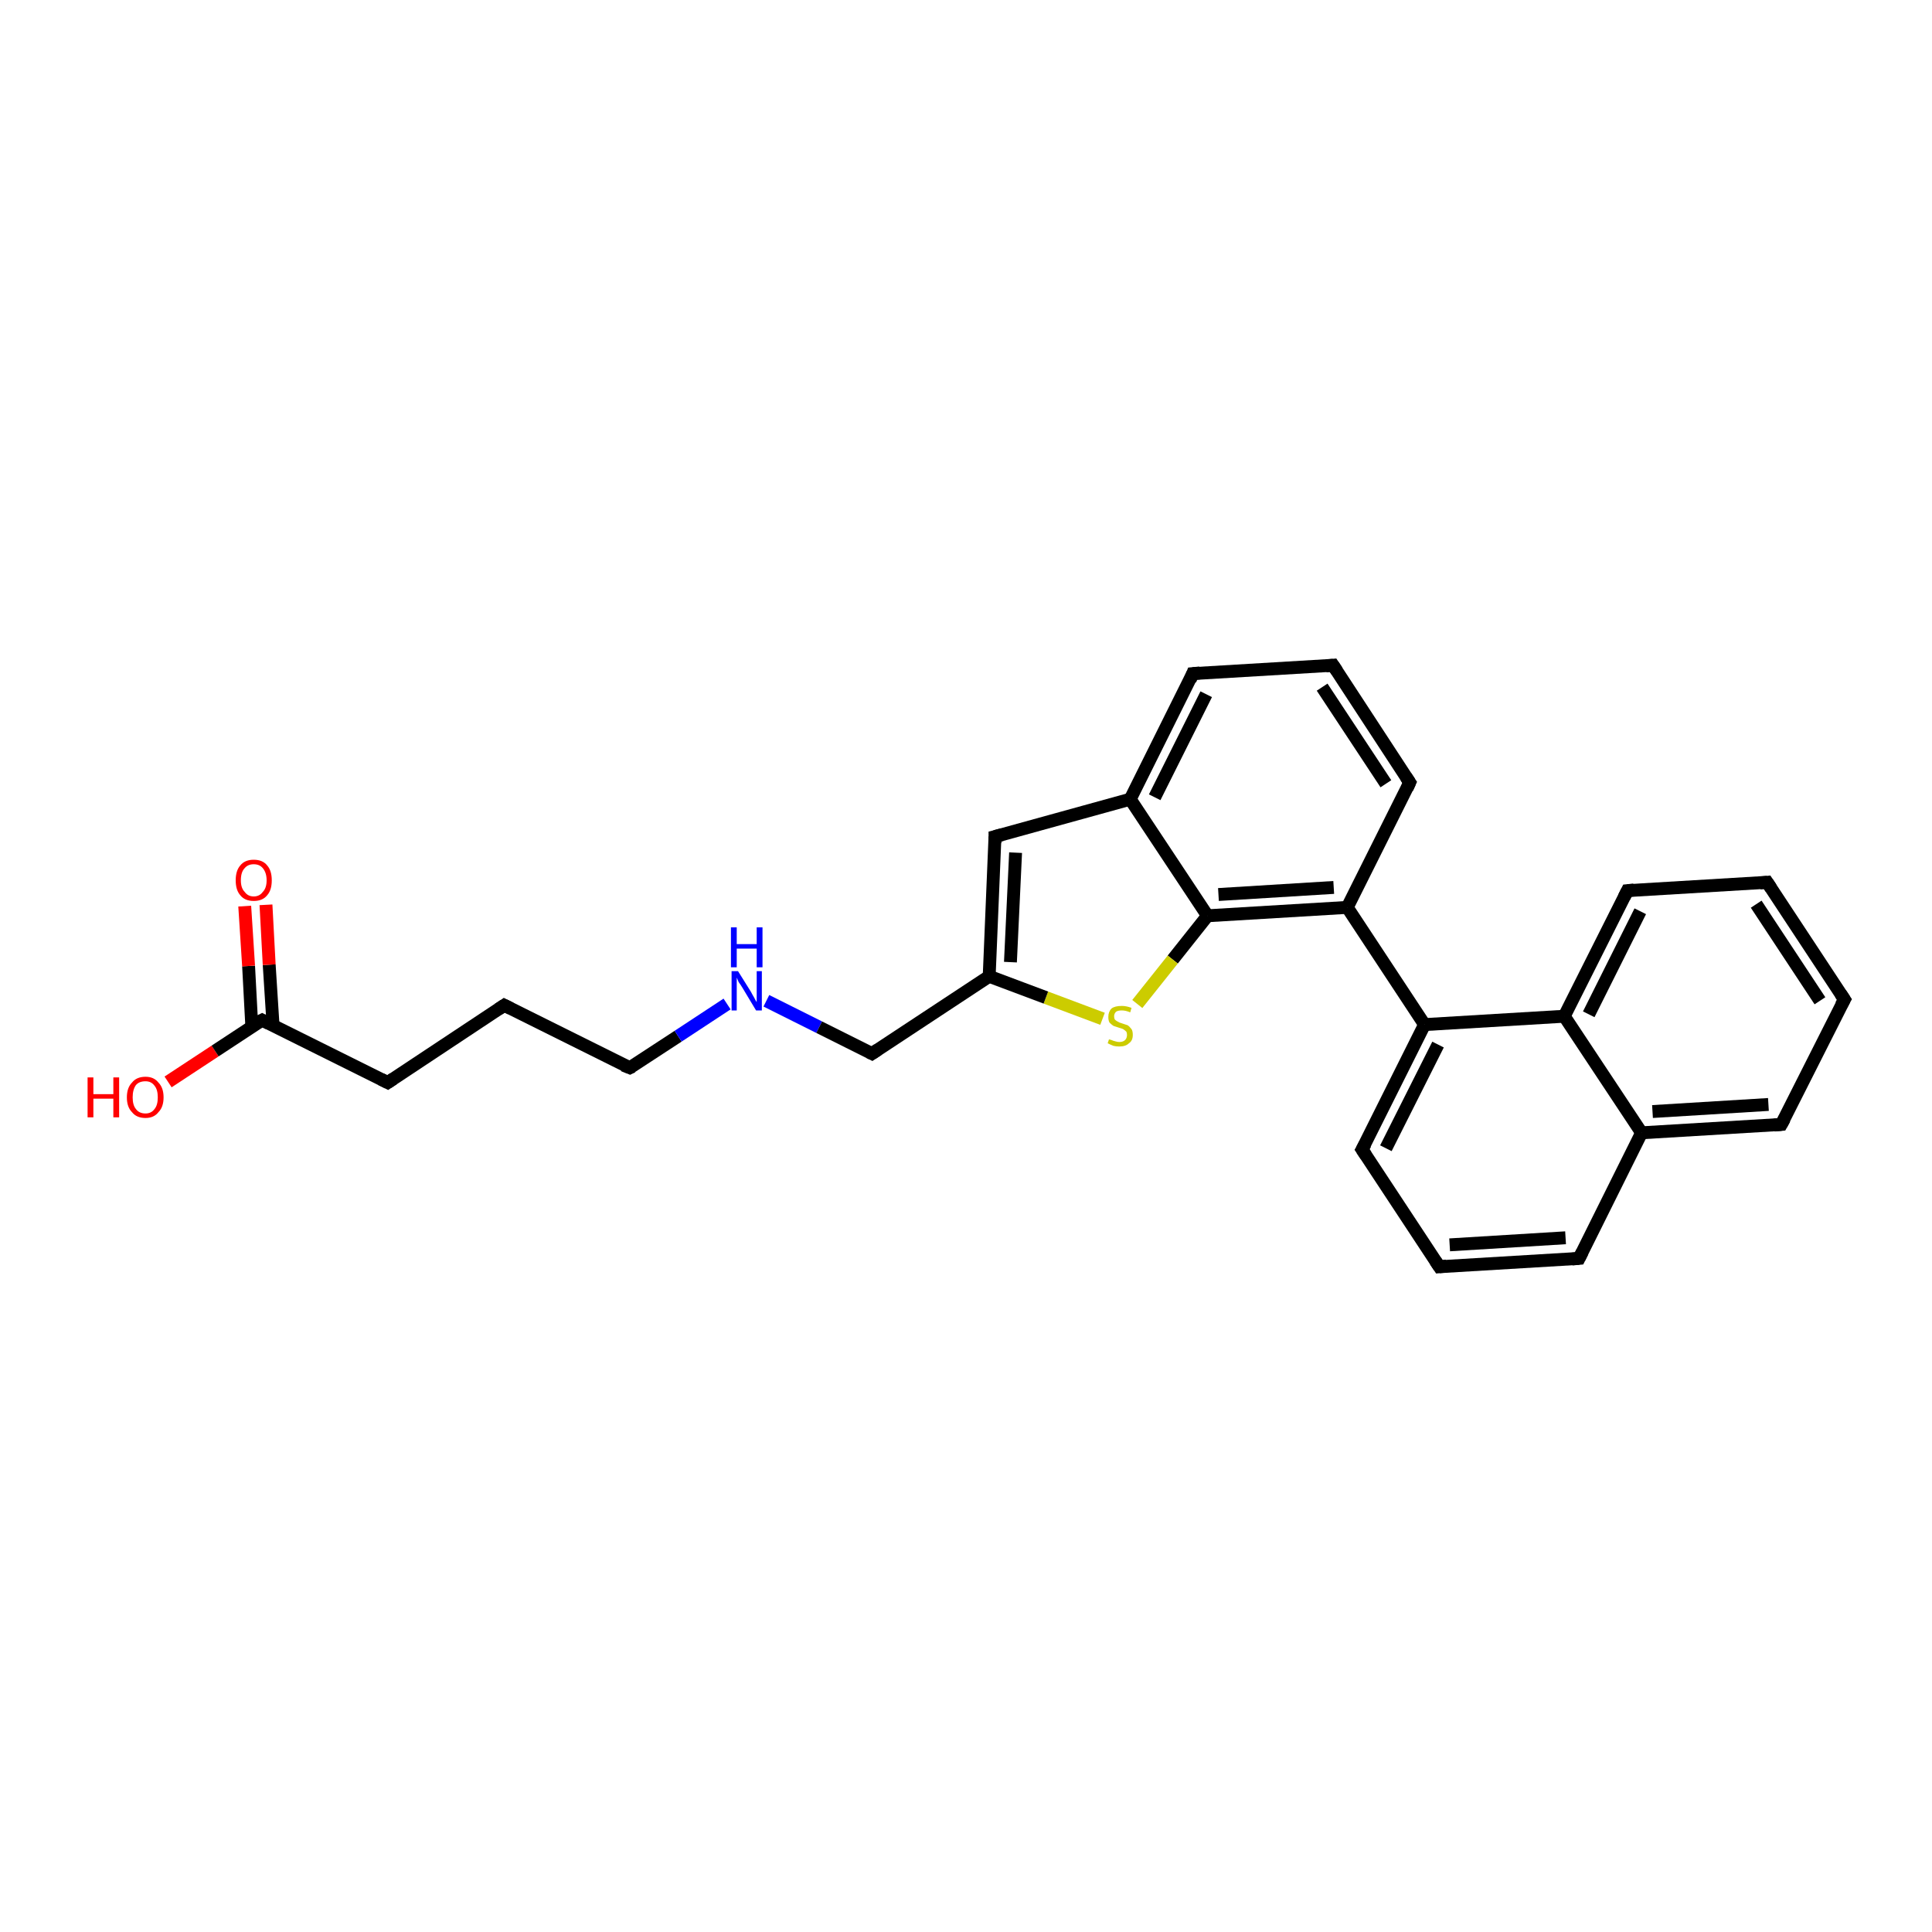 <?xml version='1.0' encoding='iso-8859-1'?>
<svg version='1.1' baseProfile='full'
              xmlns='http://www.w3.org/2000/svg'
                      xmlns:rdkit='http://www.rdkit.org/xml'
                      xmlns:xlink='http://www.w3.org/1999/xlink'
                  xml:space='preserve'
width='300px' height='300px' viewBox='0 0 300 300'>
<!-- END OF HEADER -->
<rect style='opacity:1.0;fill:#FFFFFF;stroke:none' width='300.0' height='300.0' x='0.0' y='0.0'> </rect>
<path class='bond-0 atom-0 atom-1' d='M 26.1,168.0 L 33.4,163.2' style='fill:none;fill-rule:evenodd;stroke:#FF0000;stroke-width:2.0px;stroke-linecap:butt;stroke-linejoin:miter;stroke-opacity:1' />
<path class='bond-0 atom-0 atom-1' d='M 33.4,163.2 L 40.7,158.4' style='fill:none;fill-rule:evenodd;stroke:#000000;stroke-width:2.0px;stroke-linecap:butt;stroke-linejoin:miter;stroke-opacity:1' />
<path class='bond-1 atom-1 atom-2' d='M 42.4,159.2 L 41.8,149.8' style='fill:none;fill-rule:evenodd;stroke:#000000;stroke-width:2.0px;stroke-linecap:butt;stroke-linejoin:miter;stroke-opacity:1' />
<path class='bond-1 atom-1 atom-2' d='M 41.8,149.8 L 41.3,140.5' style='fill:none;fill-rule:evenodd;stroke:#FF0000;stroke-width:2.0px;stroke-linecap:butt;stroke-linejoin:miter;stroke-opacity:1' />
<path class='bond-1 atom-1 atom-2' d='M 39.1,159.4 L 38.6,150.0' style='fill:none;fill-rule:evenodd;stroke:#000000;stroke-width:2.0px;stroke-linecap:butt;stroke-linejoin:miter;stroke-opacity:1' />
<path class='bond-1 atom-1 atom-2' d='M 38.6,150.0 L 38.0,140.7' style='fill:none;fill-rule:evenodd;stroke:#FF0000;stroke-width:2.0px;stroke-linecap:butt;stroke-linejoin:miter;stroke-opacity:1' />
<path class='bond-2 atom-1 atom-3' d='M 40.7,158.4 L 60.2,168.1' style='fill:none;fill-rule:evenodd;stroke:#000000;stroke-width:2.0px;stroke-linecap:butt;stroke-linejoin:miter;stroke-opacity:1' />
<path class='bond-3 atom-3 atom-4' d='M 60.2,168.1 L 78.3,156.1' style='fill:none;fill-rule:evenodd;stroke:#000000;stroke-width:2.0px;stroke-linecap:butt;stroke-linejoin:miter;stroke-opacity:1' />
<path class='bond-4 atom-4 atom-5' d='M 78.3,156.1 L 97.8,165.8' style='fill:none;fill-rule:evenodd;stroke:#000000;stroke-width:2.0px;stroke-linecap:butt;stroke-linejoin:miter;stroke-opacity:1' />
<path class='bond-5 atom-5 atom-6' d='M 97.8,165.8 L 105.3,160.9' style='fill:none;fill-rule:evenodd;stroke:#000000;stroke-width:2.0px;stroke-linecap:butt;stroke-linejoin:miter;stroke-opacity:1' />
<path class='bond-5 atom-5 atom-6' d='M 105.3,160.9 L 112.9,155.9' style='fill:none;fill-rule:evenodd;stroke:#0000FF;stroke-width:2.0px;stroke-linecap:butt;stroke-linejoin:miter;stroke-opacity:1' />
<path class='bond-6 atom-6 atom-7' d='M 119.0,155.4 L 127.2,159.5' style='fill:none;fill-rule:evenodd;stroke:#0000FF;stroke-width:2.0px;stroke-linecap:butt;stroke-linejoin:miter;stroke-opacity:1' />
<path class='bond-6 atom-6 atom-7' d='M 127.2,159.5 L 135.4,163.6' style='fill:none;fill-rule:evenodd;stroke:#000000;stroke-width:2.0px;stroke-linecap:butt;stroke-linejoin:miter;stroke-opacity:1' />
<path class='bond-7 atom-7 atom-8' d='M 135.4,163.6 L 153.6,151.6' style='fill:none;fill-rule:evenodd;stroke:#000000;stroke-width:2.0px;stroke-linecap:butt;stroke-linejoin:miter;stroke-opacity:1' />
<path class='bond-8 atom-8 atom-9' d='M 153.6,151.6 L 154.5,129.9' style='fill:none;fill-rule:evenodd;stroke:#000000;stroke-width:2.0px;stroke-linecap:butt;stroke-linejoin:miter;stroke-opacity:1' />
<path class='bond-8 atom-8 atom-9' d='M 156.9,149.4 L 157.7,132.4' style='fill:none;fill-rule:evenodd;stroke:#000000;stroke-width:2.0px;stroke-linecap:butt;stroke-linejoin:miter;stroke-opacity:1' />
<path class='bond-9 atom-9 atom-10' d='M 154.5,129.9 L 175.5,124.1' style='fill:none;fill-rule:evenodd;stroke:#000000;stroke-width:2.0px;stroke-linecap:butt;stroke-linejoin:miter;stroke-opacity:1' />
<path class='bond-10 atom-10 atom-11' d='M 175.5,124.1 L 185.2,104.6' style='fill:none;fill-rule:evenodd;stroke:#000000;stroke-width:2.0px;stroke-linecap:butt;stroke-linejoin:miter;stroke-opacity:1' />
<path class='bond-10 atom-10 atom-11' d='M 179.3,123.8 L 187.3,107.8' style='fill:none;fill-rule:evenodd;stroke:#000000;stroke-width:2.0px;stroke-linecap:butt;stroke-linejoin:miter;stroke-opacity:1' />
<path class='bond-11 atom-11 atom-12' d='M 185.2,104.6 L 207.0,103.3' style='fill:none;fill-rule:evenodd;stroke:#000000;stroke-width:2.0px;stroke-linecap:butt;stroke-linejoin:miter;stroke-opacity:1' />
<path class='bond-12 atom-12 atom-13' d='M 207.0,103.3 L 218.9,121.5' style='fill:none;fill-rule:evenodd;stroke:#000000;stroke-width:2.0px;stroke-linecap:butt;stroke-linejoin:miter;stroke-opacity:1' />
<path class='bond-12 atom-12 atom-13' d='M 205.3,106.7 L 215.2,121.7' style='fill:none;fill-rule:evenodd;stroke:#000000;stroke-width:2.0px;stroke-linecap:butt;stroke-linejoin:miter;stroke-opacity:1' />
<path class='bond-13 atom-13 atom-14' d='M 218.9,121.5 L 209.2,140.9' style='fill:none;fill-rule:evenodd;stroke:#000000;stroke-width:2.0px;stroke-linecap:butt;stroke-linejoin:miter;stroke-opacity:1' />
<path class='bond-14 atom-14 atom-15' d='M 209.2,140.9 L 221.2,159.1' style='fill:none;fill-rule:evenodd;stroke:#000000;stroke-width:2.0px;stroke-linecap:butt;stroke-linejoin:miter;stroke-opacity:1' />
<path class='bond-15 atom-15 atom-16' d='M 221.2,159.1 L 211.5,178.5' style='fill:none;fill-rule:evenodd;stroke:#000000;stroke-width:2.0px;stroke-linecap:butt;stroke-linejoin:miter;stroke-opacity:1' />
<path class='bond-15 atom-15 atom-16' d='M 223.3,162.2 L 215.2,178.3' style='fill:none;fill-rule:evenodd;stroke:#000000;stroke-width:2.0px;stroke-linecap:butt;stroke-linejoin:miter;stroke-opacity:1' />
<path class='bond-16 atom-16 atom-17' d='M 211.5,178.5 L 223.5,196.7' style='fill:none;fill-rule:evenodd;stroke:#000000;stroke-width:2.0px;stroke-linecap:butt;stroke-linejoin:miter;stroke-opacity:1' />
<path class='bond-17 atom-17 atom-18' d='M 223.5,196.7 L 245.2,195.4' style='fill:none;fill-rule:evenodd;stroke:#000000;stroke-width:2.0px;stroke-linecap:butt;stroke-linejoin:miter;stroke-opacity:1' />
<path class='bond-17 atom-17 atom-18' d='M 225.1,193.3 L 243.1,192.2' style='fill:none;fill-rule:evenodd;stroke:#000000;stroke-width:2.0px;stroke-linecap:butt;stroke-linejoin:miter;stroke-opacity:1' />
<path class='bond-18 atom-18 atom-19' d='M 245.2,195.4 L 254.9,175.9' style='fill:none;fill-rule:evenodd;stroke:#000000;stroke-width:2.0px;stroke-linecap:butt;stroke-linejoin:miter;stroke-opacity:1' />
<path class='bond-19 atom-19 atom-20' d='M 254.9,175.9 L 276.6,174.6' style='fill:none;fill-rule:evenodd;stroke:#000000;stroke-width:2.0px;stroke-linecap:butt;stroke-linejoin:miter;stroke-opacity:1' />
<path class='bond-19 atom-19 atom-20' d='M 256.6,172.6 L 274.6,171.5' style='fill:none;fill-rule:evenodd;stroke:#000000;stroke-width:2.0px;stroke-linecap:butt;stroke-linejoin:miter;stroke-opacity:1' />
<path class='bond-20 atom-20 atom-21' d='M 276.6,174.6 L 286.4,155.2' style='fill:none;fill-rule:evenodd;stroke:#000000;stroke-width:2.0px;stroke-linecap:butt;stroke-linejoin:miter;stroke-opacity:1' />
<path class='bond-21 atom-21 atom-22' d='M 286.4,155.2 L 274.4,137.0' style='fill:none;fill-rule:evenodd;stroke:#000000;stroke-width:2.0px;stroke-linecap:butt;stroke-linejoin:miter;stroke-opacity:1' />
<path class='bond-21 atom-21 atom-22' d='M 282.6,155.4 L 272.7,140.4' style='fill:none;fill-rule:evenodd;stroke:#000000;stroke-width:2.0px;stroke-linecap:butt;stroke-linejoin:miter;stroke-opacity:1' />
<path class='bond-22 atom-22 atom-23' d='M 274.4,137.0 L 252.7,138.3' style='fill:none;fill-rule:evenodd;stroke:#000000;stroke-width:2.0px;stroke-linecap:butt;stroke-linejoin:miter;stroke-opacity:1' />
<path class='bond-23 atom-23 atom-24' d='M 252.7,138.3 L 242.9,157.8' style='fill:none;fill-rule:evenodd;stroke:#000000;stroke-width:2.0px;stroke-linecap:butt;stroke-linejoin:miter;stroke-opacity:1' />
<path class='bond-23 atom-23 atom-24' d='M 254.7,141.5 L 246.7,157.5' style='fill:none;fill-rule:evenodd;stroke:#000000;stroke-width:2.0px;stroke-linecap:butt;stroke-linejoin:miter;stroke-opacity:1' />
<path class='bond-24 atom-14 atom-25' d='M 209.2,140.9 L 187.5,142.2' style='fill:none;fill-rule:evenodd;stroke:#000000;stroke-width:2.0px;stroke-linecap:butt;stroke-linejoin:miter;stroke-opacity:1' />
<path class='bond-24 atom-14 atom-25' d='M 207.1,137.8 L 189.2,138.9' style='fill:none;fill-rule:evenodd;stroke:#000000;stroke-width:2.0px;stroke-linecap:butt;stroke-linejoin:miter;stroke-opacity:1' />
<path class='bond-25 atom-25 atom-26' d='M 187.5,142.2 L 182.1,149.0' style='fill:none;fill-rule:evenodd;stroke:#000000;stroke-width:2.0px;stroke-linecap:butt;stroke-linejoin:miter;stroke-opacity:1' />
<path class='bond-25 atom-25 atom-26' d='M 182.1,149.0 L 176.6,155.9' style='fill:none;fill-rule:evenodd;stroke:#CCCC00;stroke-width:2.0px;stroke-linecap:butt;stroke-linejoin:miter;stroke-opacity:1' />
<path class='bond-26 atom-26 atom-8' d='M 171.2,158.2 L 162.4,154.9' style='fill:none;fill-rule:evenodd;stroke:#CCCC00;stroke-width:2.0px;stroke-linecap:butt;stroke-linejoin:miter;stroke-opacity:1' />
<path class='bond-26 atom-26 atom-8' d='M 162.4,154.9 L 153.6,151.6' style='fill:none;fill-rule:evenodd;stroke:#000000;stroke-width:2.0px;stroke-linecap:butt;stroke-linejoin:miter;stroke-opacity:1' />
<path class='bond-27 atom-25 atom-10' d='M 187.5,142.2 L 175.5,124.1' style='fill:none;fill-rule:evenodd;stroke:#000000;stroke-width:2.0px;stroke-linecap:butt;stroke-linejoin:miter;stroke-opacity:1' />
<path class='bond-28 atom-24 atom-15' d='M 242.9,157.8 L 221.2,159.1' style='fill:none;fill-rule:evenodd;stroke:#000000;stroke-width:2.0px;stroke-linecap:butt;stroke-linejoin:miter;stroke-opacity:1' />
<path class='bond-29 atom-24 atom-19' d='M 242.9,157.8 L 254.9,175.9' style='fill:none;fill-rule:evenodd;stroke:#000000;stroke-width:2.0px;stroke-linecap:butt;stroke-linejoin:miter;stroke-opacity:1' />
<path d='M 40.3,158.6 L 40.7,158.4 L 41.7,158.9' style='fill:none;stroke:#000000;stroke-width:2.0px;stroke-linecap:butt;stroke-linejoin:miter;stroke-opacity:1;' />
<path d='M 59.2,167.6 L 60.2,168.1 L 61.1,167.5' style='fill:none;stroke:#000000;stroke-width:2.0px;stroke-linecap:butt;stroke-linejoin:miter;stroke-opacity:1;' />
<path d='M 77.4,156.7 L 78.3,156.1 L 79.3,156.6' style='fill:none;stroke:#000000;stroke-width:2.0px;stroke-linecap:butt;stroke-linejoin:miter;stroke-opacity:1;' />
<path d='M 96.8,165.4 L 97.8,165.8 L 98.2,165.6' style='fill:none;stroke:#000000;stroke-width:2.0px;stroke-linecap:butt;stroke-linejoin:miter;stroke-opacity:1;' />
<path d='M 135.0,163.4 L 135.4,163.6 L 136.3,163.0' style='fill:none;stroke:#000000;stroke-width:2.0px;stroke-linecap:butt;stroke-linejoin:miter;stroke-opacity:1;' />
<path d='M 154.5,130.9 L 154.5,129.9 L 155.6,129.6' style='fill:none;stroke:#000000;stroke-width:2.0px;stroke-linecap:butt;stroke-linejoin:miter;stroke-opacity:1;' />
<path d='M 184.8,105.6 L 185.2,104.6 L 186.3,104.5' style='fill:none;stroke:#000000;stroke-width:2.0px;stroke-linecap:butt;stroke-linejoin:miter;stroke-opacity:1;' />
<path d='M 205.9,103.4 L 207.0,103.3 L 207.6,104.2' style='fill:none;stroke:#000000;stroke-width:2.0px;stroke-linecap:butt;stroke-linejoin:miter;stroke-opacity:1;' />
<path d='M 218.3,120.6 L 218.9,121.5 L 218.5,122.4' style='fill:none;stroke:#000000;stroke-width:2.0px;stroke-linecap:butt;stroke-linejoin:miter;stroke-opacity:1;' />
<path d='M 212.0,177.6 L 211.5,178.5 L 212.1,179.4' style='fill:none;stroke:#000000;stroke-width:2.0px;stroke-linecap:butt;stroke-linejoin:miter;stroke-opacity:1;' />
<path d='M 222.9,195.8 L 223.5,196.7 L 224.6,196.6' style='fill:none;stroke:#000000;stroke-width:2.0px;stroke-linecap:butt;stroke-linejoin:miter;stroke-opacity:1;' />
<path d='M 244.1,195.5 L 245.2,195.4 L 245.7,194.4' style='fill:none;stroke:#000000;stroke-width:2.0px;stroke-linecap:butt;stroke-linejoin:miter;stroke-opacity:1;' />
<path d='M 275.5,174.7 L 276.6,174.6 L 277.1,173.7' style='fill:none;stroke:#000000;stroke-width:2.0px;stroke-linecap:butt;stroke-linejoin:miter;stroke-opacity:1;' />
<path d='M 285.9,156.1 L 286.4,155.2 L 285.8,154.3' style='fill:none;stroke:#000000;stroke-width:2.0px;stroke-linecap:butt;stroke-linejoin:miter;stroke-opacity:1;' />
<path d='M 275.0,137.9 L 274.4,137.0 L 273.3,137.1' style='fill:none;stroke:#000000;stroke-width:2.0px;stroke-linecap:butt;stroke-linejoin:miter;stroke-opacity:1;' />
<path d='M 253.7,138.2 L 252.7,138.3 L 252.2,139.3' style='fill:none;stroke:#000000;stroke-width:2.0px;stroke-linecap:butt;stroke-linejoin:miter;stroke-opacity:1;' />
<path class='atom-0' d='M 13.6 167.3
L 14.5 167.3
L 14.5 169.9
L 17.6 169.9
L 17.6 167.3
L 18.5 167.3
L 18.5 173.5
L 17.6 173.5
L 17.6 170.6
L 14.5 170.6
L 14.5 173.5
L 13.6 173.5
L 13.6 167.3
' fill='#FF0000'/>
<path class='atom-0' d='M 19.7 170.4
Q 19.7 168.9, 20.5 168.1
Q 21.2 167.2, 22.6 167.2
Q 23.9 167.2, 24.6 168.1
Q 25.4 168.9, 25.4 170.4
Q 25.4 171.9, 24.6 172.7
Q 23.9 173.6, 22.6 173.6
Q 21.2 173.6, 20.5 172.7
Q 19.7 171.9, 19.7 170.4
M 22.6 172.9
Q 23.5 172.9, 24.0 172.2
Q 24.5 171.6, 24.5 170.4
Q 24.5 169.2, 24.0 168.6
Q 23.5 167.9, 22.6 167.9
Q 21.6 167.9, 21.1 168.5
Q 20.6 169.2, 20.6 170.4
Q 20.6 171.6, 21.1 172.2
Q 21.6 172.9, 22.6 172.9
' fill='#FF0000'/>
<path class='atom-2' d='M 36.6 136.7
Q 36.6 135.2, 37.3 134.4
Q 38.0 133.5, 39.4 133.5
Q 40.8 133.5, 41.5 134.4
Q 42.2 135.2, 42.2 136.7
Q 42.2 138.2, 41.5 139.0
Q 40.8 139.9, 39.4 139.9
Q 38.0 139.9, 37.3 139.0
Q 36.6 138.2, 36.6 136.7
M 39.4 139.2
Q 40.3 139.2, 40.8 138.5
Q 41.4 137.9, 41.4 136.7
Q 41.4 135.5, 40.8 134.8
Q 40.3 134.2, 39.4 134.2
Q 38.5 134.2, 38.0 134.8
Q 37.4 135.4, 37.4 136.7
Q 37.4 137.9, 38.0 138.5
Q 38.5 139.2, 39.4 139.2
' fill='#FF0000'/>
<path class='atom-6' d='M 114.6 150.8
L 116.6 154.0
Q 116.8 154.4, 117.1 154.9
Q 117.4 155.5, 117.5 155.6
L 117.5 150.8
L 118.3 150.8
L 118.3 156.9
L 117.4 156.9
L 115.3 153.4
Q 115.0 152.9, 114.7 152.5
Q 114.5 152.0, 114.4 151.8
L 114.4 156.9
L 113.6 156.9
L 113.6 150.8
L 114.6 150.8
' fill='#0000FF'/>
<path class='atom-6' d='M 113.5 144.0
L 114.4 144.0
L 114.4 146.6
L 117.5 146.6
L 117.5 144.0
L 118.4 144.0
L 118.4 150.2
L 117.5 150.2
L 117.5 147.3
L 114.4 147.3
L 114.4 150.2
L 113.5 150.2
L 113.5 144.0
' fill='#0000FF'/>
<path class='atom-26' d='M 172.2 161.4
Q 172.3 161.4, 172.6 161.5
Q 172.8 161.6, 173.2 161.7
Q 173.5 161.8, 173.8 161.8
Q 174.4 161.8, 174.7 161.5
Q 175.0 161.2, 175.0 160.7
Q 175.0 160.4, 174.9 160.2
Q 174.7 160.0, 174.4 159.8
Q 174.2 159.7, 173.8 159.6
Q 173.2 159.4, 172.9 159.3
Q 172.6 159.1, 172.3 158.8
Q 172.1 158.5, 172.1 157.9
Q 172.1 157.1, 172.6 156.6
Q 173.1 156.2, 174.2 156.2
Q 174.9 156.2, 175.7 156.5
L 175.5 157.2
Q 174.8 156.9, 174.2 156.9
Q 173.6 156.9, 173.3 157.1
Q 173.0 157.4, 173.0 157.8
Q 173.0 158.1, 173.1 158.3
Q 173.3 158.5, 173.5 158.6
Q 173.8 158.8, 174.2 158.9
Q 174.8 159.1, 175.1 159.2
Q 175.4 159.4, 175.7 159.8
Q 175.9 160.1, 175.9 160.7
Q 175.9 161.6, 175.3 162.0
Q 174.8 162.5, 173.8 162.5
Q 173.3 162.5, 172.9 162.4
Q 172.4 162.2, 172.0 162.0
L 172.2 161.4
' fill='#CCCC00'/>
</svg>
